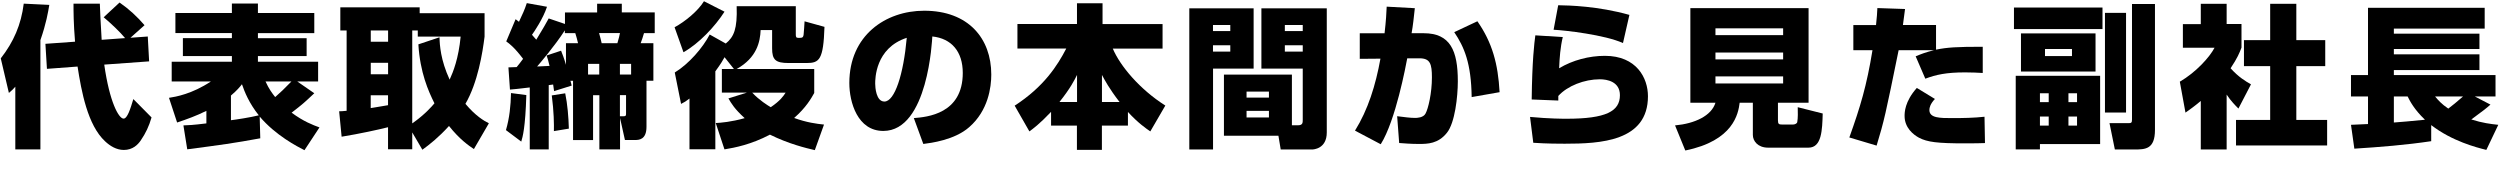 <?xml version="1.0" encoding="UTF-8"?>
<svg id="_レイヤー_2" data-name="レイヤー 2" xmlns="http://www.w3.org/2000/svg" width="424.45" height="33.07" viewBox="0 0 424.45 33.07">
  <g id="_レイヤー_1-2" data-name="レイヤー 1">
    <g>
      <path d="M2.6,14.72c-.36.42-.52.57-1.09,1.06L.13,9.91C2.31,7.12,3.59,4.19,4.03.62l4.34.21c-.21,1.25-.52,3.15-1.51,5.98v18.56H2.6v-10.65ZM12.74,7.07c-.26-3.09-.26-5.2-.26-6.45h4.47c.05,1.53.13,3.02.31,6.14l3.98-.29c-.86-1.04-2.31-2.42-3.64-3.54l2.7-2.5c1.64,1.14,2.96,2.37,4.24,3.85l-2.39,2.13,2.94-.21.23,4.22-7.62.55c.91,6.41,2.47,9.17,3.28,9.17.65,0,1.17-1.69,1.66-3.32l3.09,3.12c-.42,1.46-.99,2.68-1.85,3.93-.47.68-1.33,1.59-2.86,1.59-1.25,0-2.34-.68-3.17-1.46-2.99-2.76-4.03-8.52-4.68-12.7l-5.2.39-.26-4.25,5.02-.36Z"/>
      <path d="M51.71,25.51c-1.27-.65-4.91-2.52-7.62-5.72l.1,3.69c-4.52.83-6.66,1.12-12.4,1.87l-.65-4.06c.86-.03,1.53-.05,3.9-.34v-2.13c-1.74.86-3.25,1.4-4.97,1.98l-1.38-4.19c1.17-.18,3.9-.65,7.12-2.78h-6.66v-3.35h10.22v-.96h-8.32v-3.04h8.32v-.86h-9.59v-3.41h9.59V.6h4.42v1.61h9.57v3.41h-9.57v.86h8.27v3.04h-8.27v.96h10.22v3.35h-3.54l2.89,2c-1.69,1.59-1.87,1.77-3.85,3.3,2.05,1.51,3.59,2.08,4.73,2.5l-2.55,3.87ZM39.21,20.41c.86-.1,3.28-.47,4.73-.83-1.64-2.05-2.42-3.98-2.86-5.28-.34.44-.83,1.04-1.87,1.92v4.19ZM45.08,13.83c.55,1.22,1.14,2.03,1.64,2.65.99-.86,1.43-1.3,2.76-2.65h-4.39Z"/>
      <path d="M80.47,25.32c-.88-.6-2.39-1.61-4.24-3.93-1.77,1.95-3.3,3.15-4.52,4.03l-1.72-2.94v2.86h-4.11v-3.74c-1.53.39-4.86,1.12-7.88,1.61l-.42-4.32c.36,0,.47,0,1.27-.08V5.17h-1.07V1.25h13.47v.99h11.02v3.98c-.34,2.73-1.14,7.77-3.25,11.41,1.72,2.05,3.15,2.89,3.98,3.3l-2.55,4.39ZM62.95,5.17v1.92h2.94v-1.92h-2.94ZM62.95,10.66v1.95h2.94v-1.95h-2.94ZM65.88,16.17h-2.94v2.18c.44-.08,1.2-.18,2.94-.49v-1.69ZM74.62,6.34c.03,1.3.18,3.85,1.72,7.18.62-1.35,1.51-3.59,1.87-7.31h-7.28v-1.04h-.94v15.78c2.18-1.53,3.33-2.89,3.77-3.41-1.04-2.08-2.44-5.23-2.73-10.01l3.59-1.2Z"/>
      <path d="M89.36,16.14c-.16,5.54-.62,7.1-.86,7.9l-2.6-1.95c.6-2.05.81-4.11.86-6.29l2.6.34ZM89.91,14.85c-2.13.26-2.55.29-3.33.36l-.26-3.77c.42,0,.99-.03,1.4-.05.26-.29.62-.78,1.09-1.4-1.48-1.95-2.29-2.55-2.86-2.96l1.59-3.77c.16.13.42.31.57.44.62-1.3.96-2.05,1.33-3.17l3.43.62c-.65,2-2.21,4.29-2.55,4.76.23.26.42.47.73.83,1.14-1.85,1.64-2.76,2.11-3.61l2.76.94v-1.95h5.46V.63h4.19v1.48h5.59v3.51h-1.82c-.16.55-.39,1.28-.57,1.72h2.16v6.37h-1.17v7.82c0,2.18-1.27,2.24-1.95,2.24h-1.71l-.83-3.74v5.33h-3.51v-9.2h-1.07v7.62h-3.4v-10.06h-.44c.05.18.13.52.21.81l-2.99.94c-.05-.36-.13-.94-.16-1.12-.23.03-.47.05-.75.1v10.92h-3.22v-10.5ZM95.26,8.61c.23.6.49,1.22.83,2.39v-3.66h2.05c-.08-.39-.34-1.35-.47-1.72h-1.77v-.47c-1.69,2.63-4.34,5.72-4.71,6.14.31,0,.83-.03,2.11-.1-.18-.81-.34-1.3-.49-1.77l2.44-.81ZM95.96,15.83c.39,1.87.57,4.08.62,6.01l-2.54.42c.03-1.07,0-3.38-.36-6.06l2.29-.36ZM101.74,12.66v-1.82h-1.9v1.82h1.9ZM101.71,5.61c.21.76.36,1.33.44,1.72h2.67c.18-.55.42-1.54.44-1.72h-3.56ZM105.25,12.66h1.9v-1.82h-1.9v1.82ZM105.85,19.74c.42,0,.44-.13.44-.49v-3.1h-1.04v3.59h.6Z"/>
      <path d="M123.01,1.98c-1.61,2.52-4.34,5.41-6.97,6.89l-1.51-4.24c1.77-.96,3.95-2.73,4.99-4.42l3.48,1.77ZM123.01,9.72c-.21.39-.6,1.09-1.56,2.39v13.23h-4.39v-8.61c-.62.49-.83.6-1.43.91l-1.07-5.33c2.39-1.46,4.76-4.19,5.93-6.45l2.73,1.53c1.38-1.12,1.98-2.47,1.85-6.34h10.04v4.78c0,.42.05.6.42.6.65,0,.83,0,.91-.57.05-.36.13-1.82.16-2.24l3.38.94c-.18,5.62-.88,6.14-3.04,6.14h-3.04c-2.24,0-2.81-.55-2.81-2.5v-3.09h-1.95c-.08,1.95-.62,4.68-4.06,6.6h13.16v4.08c-.49.88-1.38,2.47-3.41,4.24,2.16.78,3.82.99,5.07,1.12l-1.56,4.34c-1.53-.36-4.39-1.04-7.62-2.63-3.22,1.69-5.95,2.21-7.72,2.5l-1.48-4.47c.88-.05,2.6-.18,4.91-.83-1.74-1.59-2.24-2.47-2.76-3.35l3.15-.99h-4.26v-4h2.05l-1.59-2ZM127.71,15.73c1.22,1.3,2.65,2.18,3.15,2.47,1.64-1.12,2.16-1.9,2.52-2.47h-5.67Z"/>
      <path d="M155.14,20.05c2.26-.18,8.32-.7,8.32-7.67,0-3.61-1.9-5.85-5.17-6.19-.03.44-.7,16.04-8.32,16.04-4.37,0-5.77-4.86-5.77-8.14,0-8.06,6.14-12.27,12.71-12.27,7.51,0,11.39,4.71,11.39,10.84,0,2.16-.52,6.11-3.74,8.92-2.5,2.21-6.55,2.7-7.8,2.86l-1.61-4.39ZM148.59,14.2c0,.65.16,3.04,1.56,3.04,1.77,0,3.25-4.65,3.8-10.82-5.36,1.74-5.36,7.02-5.36,7.77Z"/>
      <path d="M178.46,18.98c-2,2.11-3.12,2.91-3.69,3.33l-2.5-4.37c4.97-3.22,7.25-6.79,8.76-9.7h-8.29v-4.16h10.11V.55h4.34v3.54h10.19v4.16h-8.45c1.25,2.96,4.58,6.92,8.92,9.67l-2.55,4.39c-.75-.52-2.05-1.4-3.8-3.3v2.31h-4.42v4.13h-4.24v-4.13h-4.39v-2.34ZM182.86,17.32v-4.6c-.44.88-1.12,2.26-2.99,4.6h2.99ZM190.08,17.32c-1.77-2.29-2.52-3.72-2.99-4.6v4.6h2.99Z"/>
      <path d="M201.92,1.41h10.92v10.24h-6.89v13.73h-4.03V1.41ZM205.94,4.24v1.04h2.94v-1.04h-2.94ZM205.94,7.69v1.07h2.94v-1.07h-2.94ZM219.33,21.27h1.02c.83,0,.83-.42.83-.96v-8.66h-7.02V1.41h11.1v21.08c0,2.81-2.31,2.89-2.49,2.89h-5.33l-.39-2.34h-9.25v-10.37h11.54v8.6ZM211.64,15.55v1.02h3.8v-1.02h-3.8ZM211.64,18.82v1.12h3.8v-1.12h-3.8ZM218.14,4.24v1.04h3.04v-1.04h-3.04ZM218.14,7.69v1.07h3.04v-1.07h-3.04Z"/>
      <path d="M240.21,1.38c-.16,1.48-.31,2.96-.55,4.26h2.05c4.52,0,5.8,2.94,5.8,8.16,0,2.6-.49,7.07-1.85,8.74-1.48,1.87-3.28,1.9-4.76,1.9-1.4,0-2.5-.1-3.35-.16l-.34-4.55c1.25.16,2.24.29,3.04.29.34,0,1.4-.03,1.77-.73.47-.83,1.09-3.51,1.09-6.14,0-2.29-.29-3.25-2.11-3.25h-2.08c-.23,1.2-1.95,10.53-4.5,14.59l-4.37-2.31c2.21-3.54,3.51-7.72,4.32-12.22l-3.51.03v-4.34h4.21c.26-2.26.31-3.43.36-4.52l4.76.26ZM249.86,16.48c-.08-5.75-1.25-8.48-2.96-11.02l3.93-1.85c2.52,3.61,3.51,7.23,3.77,12.04l-4.73.83Z"/>
      <path d="M265.33,6.29c-.42,1.74-.55,3.54-.62,5.3,2.29-1.38,5.1-2.11,7.77-2.11,5.38,0,7.31,3.77,7.31,6.86,0,7.67-8.09,8.06-14.14,8.06-.78,0-3.07,0-5.33-.16l-.55-4.39c3.3.31,5.62.31,6.19.31,6.73,0,9.07-1.27,9.07-4,0-2.31-2.18-2.7-3.41-2.7-2.63,0-5.51,1.12-7.05,2.83v.78l-4.52-.18c.08-6.66.44-9.54.62-10.89l4.65.29ZM275.55,7.31c-3.09-1.4-9.8-2.16-11.78-2.26l.78-4.16c1.82.03,6.71.13,12.09,1.64l-1.09,4.78Z"/>
      <path d="M297.6,17.44h-2.24c-.23,1.85-1.04,6.45-9.23,8.11l-1.74-4.26c3.38-.31,6.19-1.64,6.86-3.85h-4.26V1.38h20.07v16.06h-5.2v2.97c0,.65.16.73.68.73h1.9c.23,0,.65-.13.7-.42.13-.7.1-1.69.08-2.52l4.24,1.07c-.08,2.81-.16,5.8-2.42,5.8h-6.84c-1.77,0-2.6-1.14-2.6-2.16v-5.46ZM291.25,4.81v1.15h11.49v-1.15h-11.49ZM291.25,8.92v1.17h11.49v-1.17h-11.49ZM291.25,12.97v1.2h11.49v-1.2h-11.49Z"/>
      <path d="M323.44,1.51c-.16,1.25-.23,1.79-.36,2.73h5.62v4.19c1.9-.39,3.51-.49,7.93-.49v4.45c-.94-.05-1.72-.1-2.99-.1-3.22,0-4.94.39-6.76,1.07l-1.64-3.8c.88-.36,1.66-.68,3.12-1.04h-6.01c-2.21,10.84-2.47,12.04-3.74,16.2l-4.63-1.38c1.87-5.23,2.94-8.74,3.93-14.82h-3.25v-4.26h3.85c.16-1.48.18-1.92.23-2.89l4.71.16ZM328.51,16.8c-.81.86-.94,1.51-.94,1.87,0,1.38,1.79,1.38,3.87,1.38,1.82,0,3.67-.03,5.49-.23l.08,4.47c-.81.03-1.69.05-3.38.05-4.68,0-6.4-.21-7.83-.96-.96-.52-2.44-1.69-2.44-3.69,0-.55,0-2.44,2.08-4.76l3.07,1.87Z"/>
      <path d="M341.93,1.28h15.03v3.66h-15.03V1.28ZM342.24,12.87h14.32v11.59h-10.22v.91h-4.11v-12.5ZM343.12,5.67h12.66v6.47h-12.66v-6.47ZM346.34,15.83v1.51h1.49v-1.51h-1.49ZM346.34,19.78v1.54h1.49v-1.54h-1.49ZM347.2,8.32v1.2h4.58v-1.2h-4.58ZM351.18,15.83v1.51h1.46v-1.51h-1.46ZM351.18,19.78v1.54h1.46v-1.54h-1.46ZM360.96,2.18v16.92h-3.58V2.18h3.58ZM361.97.68h3.9v21.37c0,3.3-1.64,3.33-3.51,3.33h-3.3l-.91-4.47h3.25c.44,0,.57-.08.57-.6V.68Z"/>
      <path d="M378.04,25.38h-4.39v-8.24c-1.14.96-1.9,1.48-2.6,1.98l-.96-5.25c2.73-1.59,5.04-4.13,5.9-5.77h-5.38v-4h3.04V.65h4.39v3.43h2.52v4c-.34.91-.68,1.74-1.85,3.51,1.35,1.51,2.6,2.24,3.46,2.73l-2.13,4.11c-.55-.55-1.27-1.27-2-2.37v9.31ZM385.42.65h4.45v6.16h4.91v4.42h-4.91v9.13h5.23v4.34h-15.47v-4.34h5.8v-9.13h-4.45v-4.42h4.45V.65Z"/>
      <path d="M399.15,21.19c.7-.03,1.98-.1,2.89-.13v-4.68h-2.89v-3.64h2.89V1.33h19.81v3.53h-15.42v.86h14.53v2.6h-14.53v.91h14.53v2.67h-14.53v.84h17.26v3.64h-3.51l2.65,1.38c-.7.62-1.12.96-3.25,2.52,1.87.6,3.33.78,4.58.91l-2.03,4.26c-1.69-.42-5.82-1.48-9.36-4.21v2.73c-4.34.65-8.68.99-13.05,1.27l-.57-4.05ZM406.43,16.38v4.42c1.17-.08,2.83-.23,5.28-.47-1.85-1.77-2.55-3.17-2.94-3.95h-2.34ZM413.43,16.38c.47.57,1.07,1.27,2.24,2.06.52-.39,1.66-1.3,2.5-2.06h-4.73Z"/>
    </g>
  </g>
</svg>